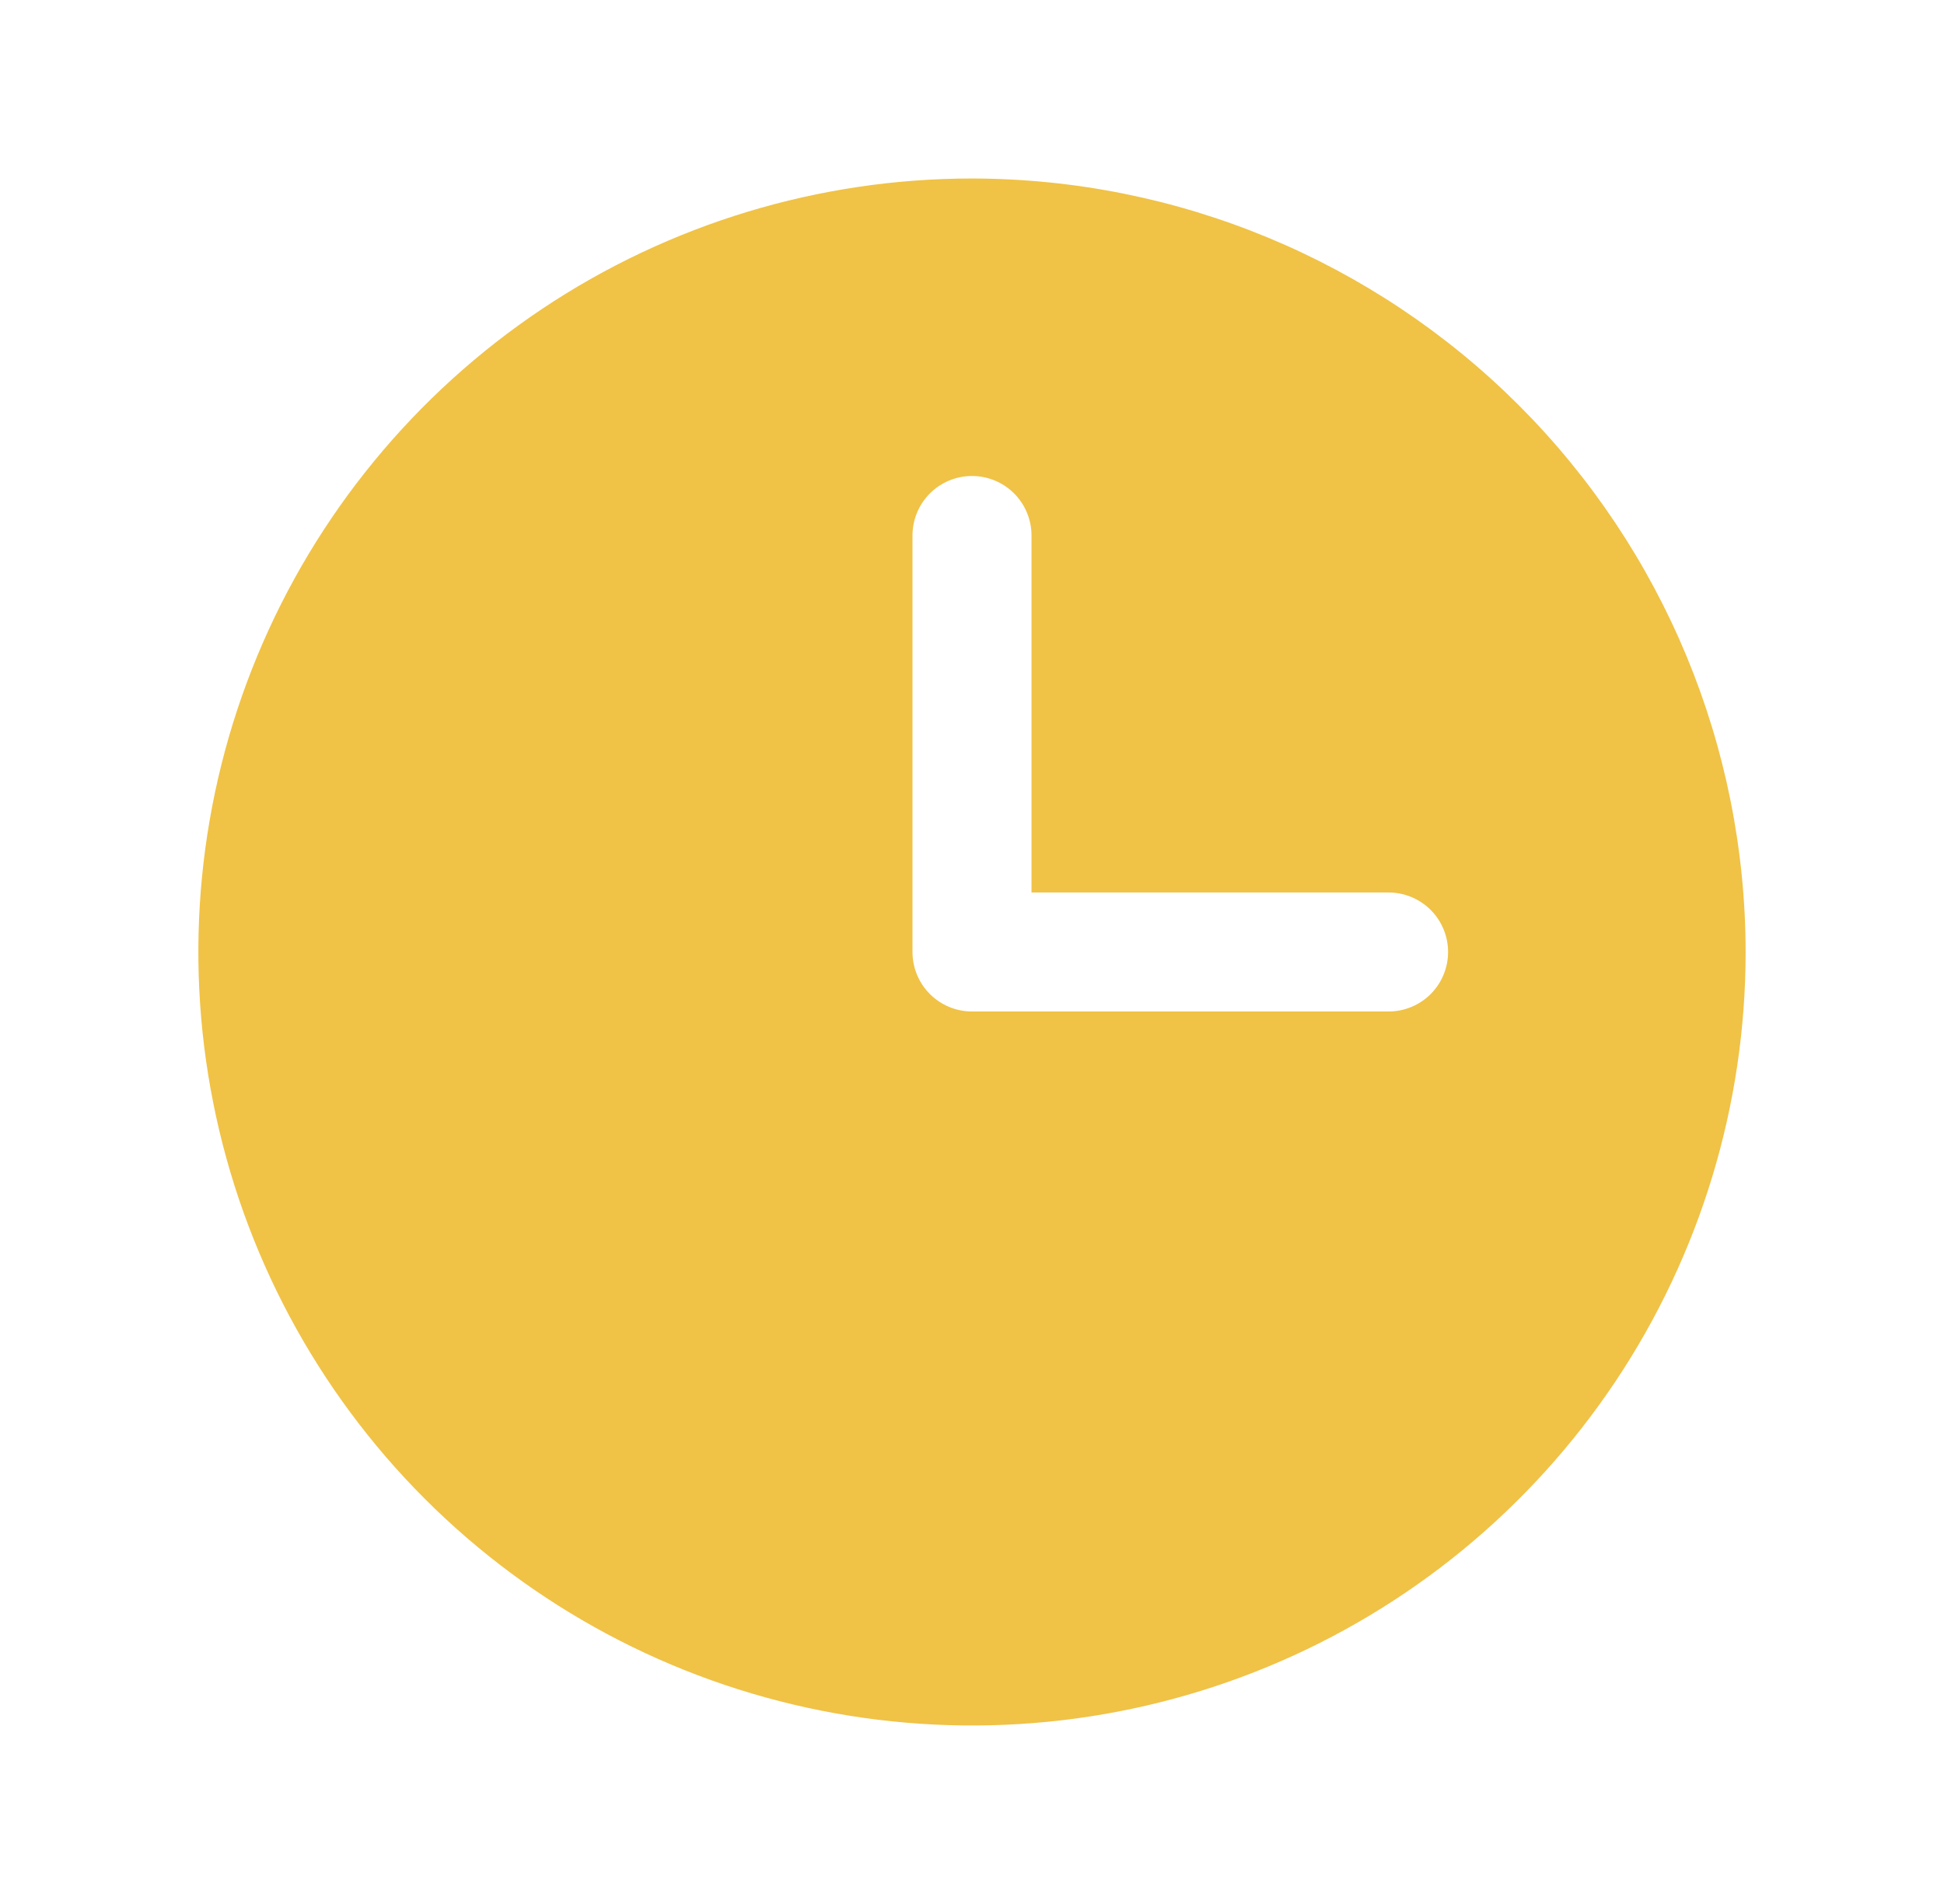 <svg xmlns="http://www.w3.org/2000/svg" width="49" height="48" viewBox="0 0 49 48" fill="none"><path d="M24.5 4.5C20.643 4.5 16.873 5.644 13.666 7.786C10.46 9.929 7.96 12.975 6.484 16.538C5.008 20.101 4.622 24.022 5.375 27.804C6.127 31.587 7.984 35.062 10.711 37.789C13.439 40.516 16.913 42.373 20.696 43.125C24.478 43.878 28.399 43.492 31.962 42.016C35.526 40.54 38.571 38.04 40.714 34.834C42.856 31.627 44 27.857 44 24C43.995 18.83 41.938 13.873 38.283 10.217C34.627 6.562 29.67 4.505 24.5 4.5ZM35 25.5H24.5C24.102 25.5 23.721 25.342 23.439 25.061C23.158 24.779 23 24.398 23 24V13.5C23 13.102 23.158 12.721 23.439 12.439C23.721 12.158 24.102 12 24.5 12C24.898 12 25.279 12.158 25.561 12.439C25.842 12.721 26 13.102 26 13.5V22.5H35C35.398 22.5 35.779 22.658 36.061 22.939C36.342 23.221 36.5 23.602 36.5 24C36.5 24.398 36.342 24.779 36.061 25.061C35.779 25.342 35.398 25.5 35 25.5Z" fill="#F0C246"></path></svg>